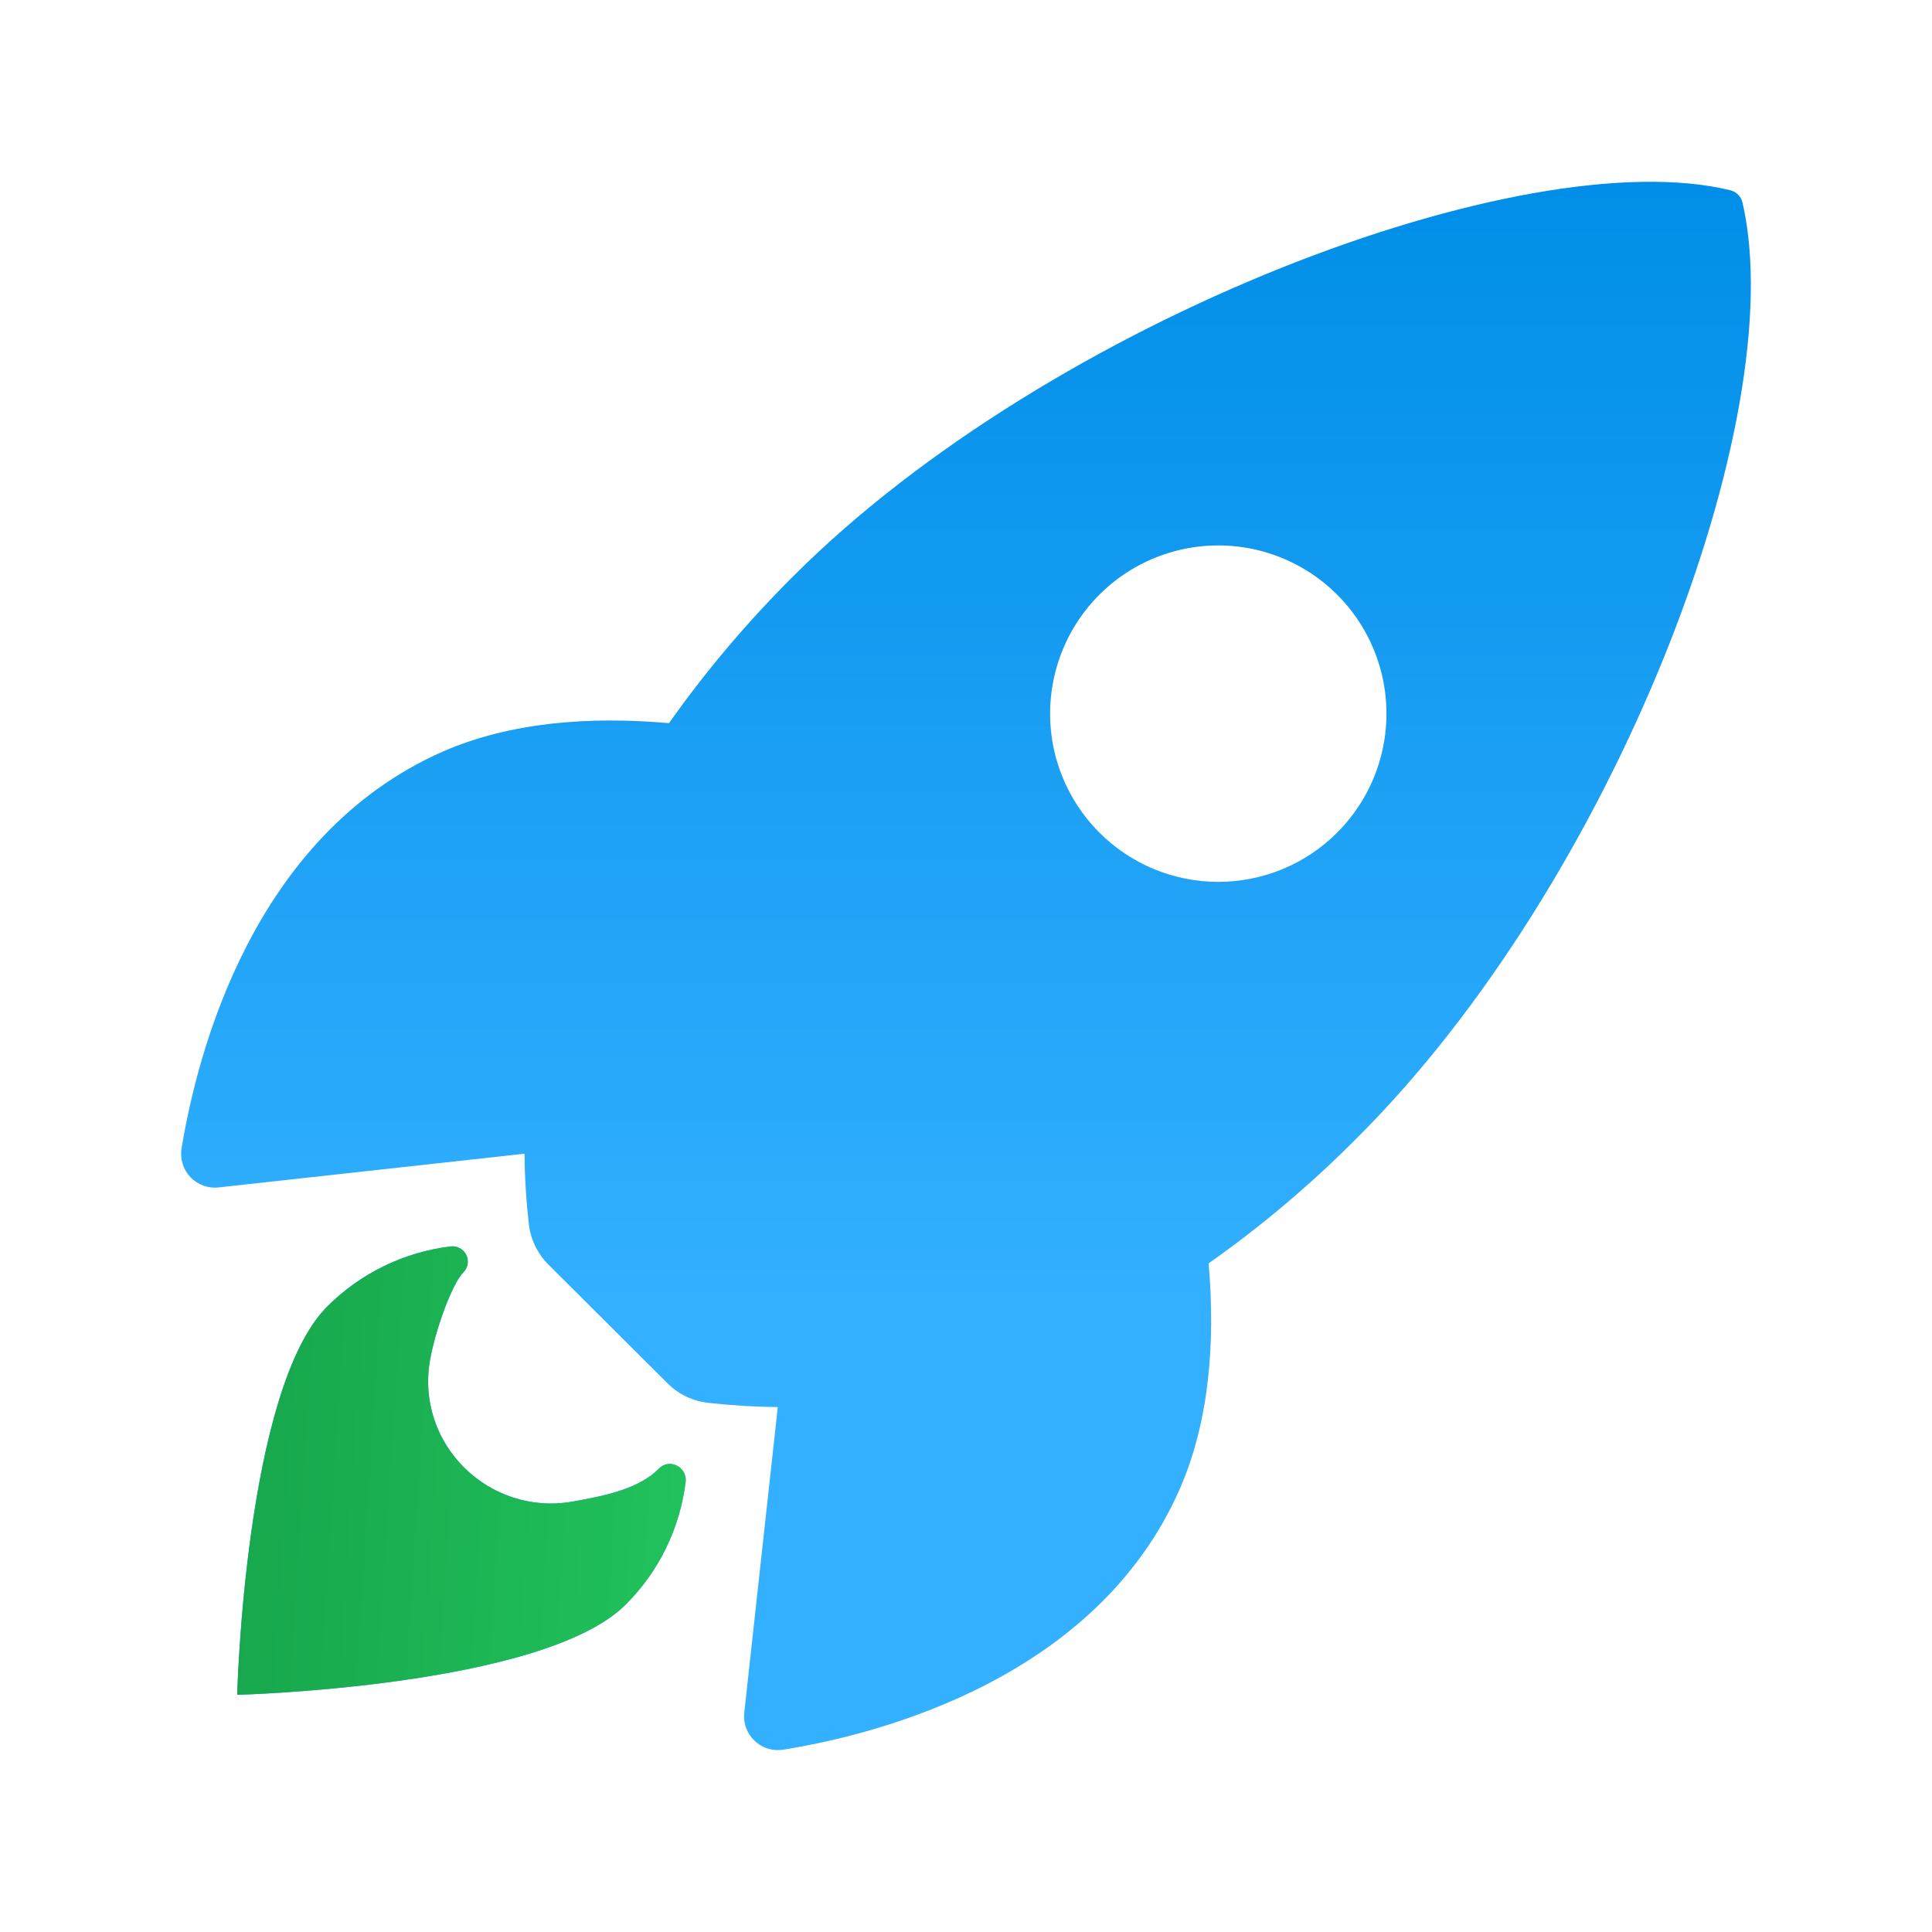 <svg width="26" height="26" viewBox="0 0 26 26" fill="none" xmlns="http://www.w3.org/2000/svg">
<path d="M23.451 2.732C23.443 2.691 23.422 2.652 23.393 2.622C23.363 2.591 23.325 2.57 23.284 2.56C20.522 1.885 14.141 4.291 10.683 7.747C10.067 8.359 9.504 9.023 9.003 9.732C7.937 9.638 6.871 9.717 5.962 10.113C3.398 11.241 2.652 14.185 2.444 15.452C2.432 15.521 2.437 15.592 2.457 15.66C2.477 15.727 2.513 15.789 2.561 15.84C2.609 15.891 2.669 15.93 2.735 15.955C2.801 15.979 2.872 15.988 2.941 15.98L7.059 15.526C7.061 15.836 7.08 16.146 7.115 16.455C7.135 16.669 7.23 16.869 7.383 17.021L8.978 18.611C9.129 18.764 9.329 18.859 9.544 18.88C9.85 18.914 10.159 18.933 10.467 18.936L10.016 23.048C10.008 23.118 10.017 23.189 10.041 23.255C10.066 23.32 10.105 23.38 10.156 23.428C10.207 23.476 10.269 23.512 10.336 23.532C10.403 23.553 10.474 23.557 10.544 23.546C11.808 23.343 14.758 22.596 15.879 20.033C16.275 19.124 16.357 18.063 16.265 17.002C16.976 16.501 17.642 15.938 18.255 15.321C21.724 11.871 24.116 5.632 23.451 2.732ZM14.795 11.205C14.479 10.888 14.263 10.485 14.175 10.046C14.088 9.607 14.133 9.152 14.304 8.738C14.475 8.324 14.765 7.971 15.137 7.722C15.51 7.473 15.947 7.34 16.395 7.34C16.843 7.34 17.28 7.473 17.653 7.722C18.025 7.971 18.315 8.324 18.486 8.738C18.658 9.152 18.702 9.607 18.615 10.046C18.527 10.485 18.312 10.888 17.995 11.205C17.785 11.415 17.536 11.582 17.261 11.696C16.987 11.809 16.692 11.868 16.395 11.868C16.098 11.868 15.804 11.809 15.529 11.696C15.255 11.582 15.005 11.415 14.795 11.205Z" fill="url(#paint0_linear_2355_14839)"/>
<path d="M8.869 19.763C8.611 20.022 8.196 20.123 7.697 20.209C6.577 20.4 5.587 19.432 5.788 18.299C5.865 17.869 6.092 17.267 6.234 17.125C6.265 17.095 6.285 17.056 6.293 17.013C6.3 16.971 6.294 16.927 6.275 16.888C6.255 16.849 6.225 16.817 6.186 16.797C6.148 16.776 6.105 16.768 6.062 16.774C5.435 16.851 4.852 17.135 4.405 17.581C3.296 18.691 3.192 22.808 3.192 22.808C3.192 22.808 7.311 22.703 8.42 21.594C8.868 21.148 9.152 20.564 9.228 19.936C9.245 19.739 9.005 19.621 8.869 19.763Z" fill="url(#paint1_linear_2355_14839)"/>
<path d="M8.869 19.763C8.611 20.022 8.196 20.123 7.697 20.209C6.577 20.4 5.587 19.432 5.788 18.299C5.865 17.869 6.092 17.267 6.234 17.125C6.265 17.095 6.285 17.056 6.293 17.013C6.3 16.97 6.294 16.927 6.275 16.888C6.255 16.849 6.225 16.817 6.186 16.796C6.148 16.776 6.105 16.768 6.062 16.774C5.435 16.851 4.852 17.135 4.405 17.581C3.296 18.691 3.192 22.808 3.192 22.808C3.192 22.808 7.311 22.703 8.42 21.594C8.868 21.148 9.152 20.564 9.228 19.936C9.245 19.739 9.005 19.621 8.869 19.763Z" fill="url(#paint2_linear_2355_14839)"/>
<defs>
<linearGradient id="paint0_linear_2355_14839" x1="13" y1="2.446" x2="13" y2="17.545" gradientUnits="userSpaceOnUse">
<stop stop-color="#008EE8"/>
<stop offset="1" stop-color="#33B0FF"/>
</linearGradient>
<linearGradient id="paint1_linear_2355_14839" x1="13" y1="2.446" x2="13" y2="17.545" gradientUnits="userSpaceOnUse">
<stop stop-color="#008EE8"/>
<stop offset="1" stop-color="#33B0FF"/>
</linearGradient>
<linearGradient id="paint2_linear_2355_14839" x1="3.01" y1="10.748" x2="10.536" y2="11.238" gradientUnits="userSpaceOnUse">
<stop stop-color="#16A34A"/>
<stop offset="1" stop-color="#22C55E"/>
</linearGradient>
</defs>
</svg>
